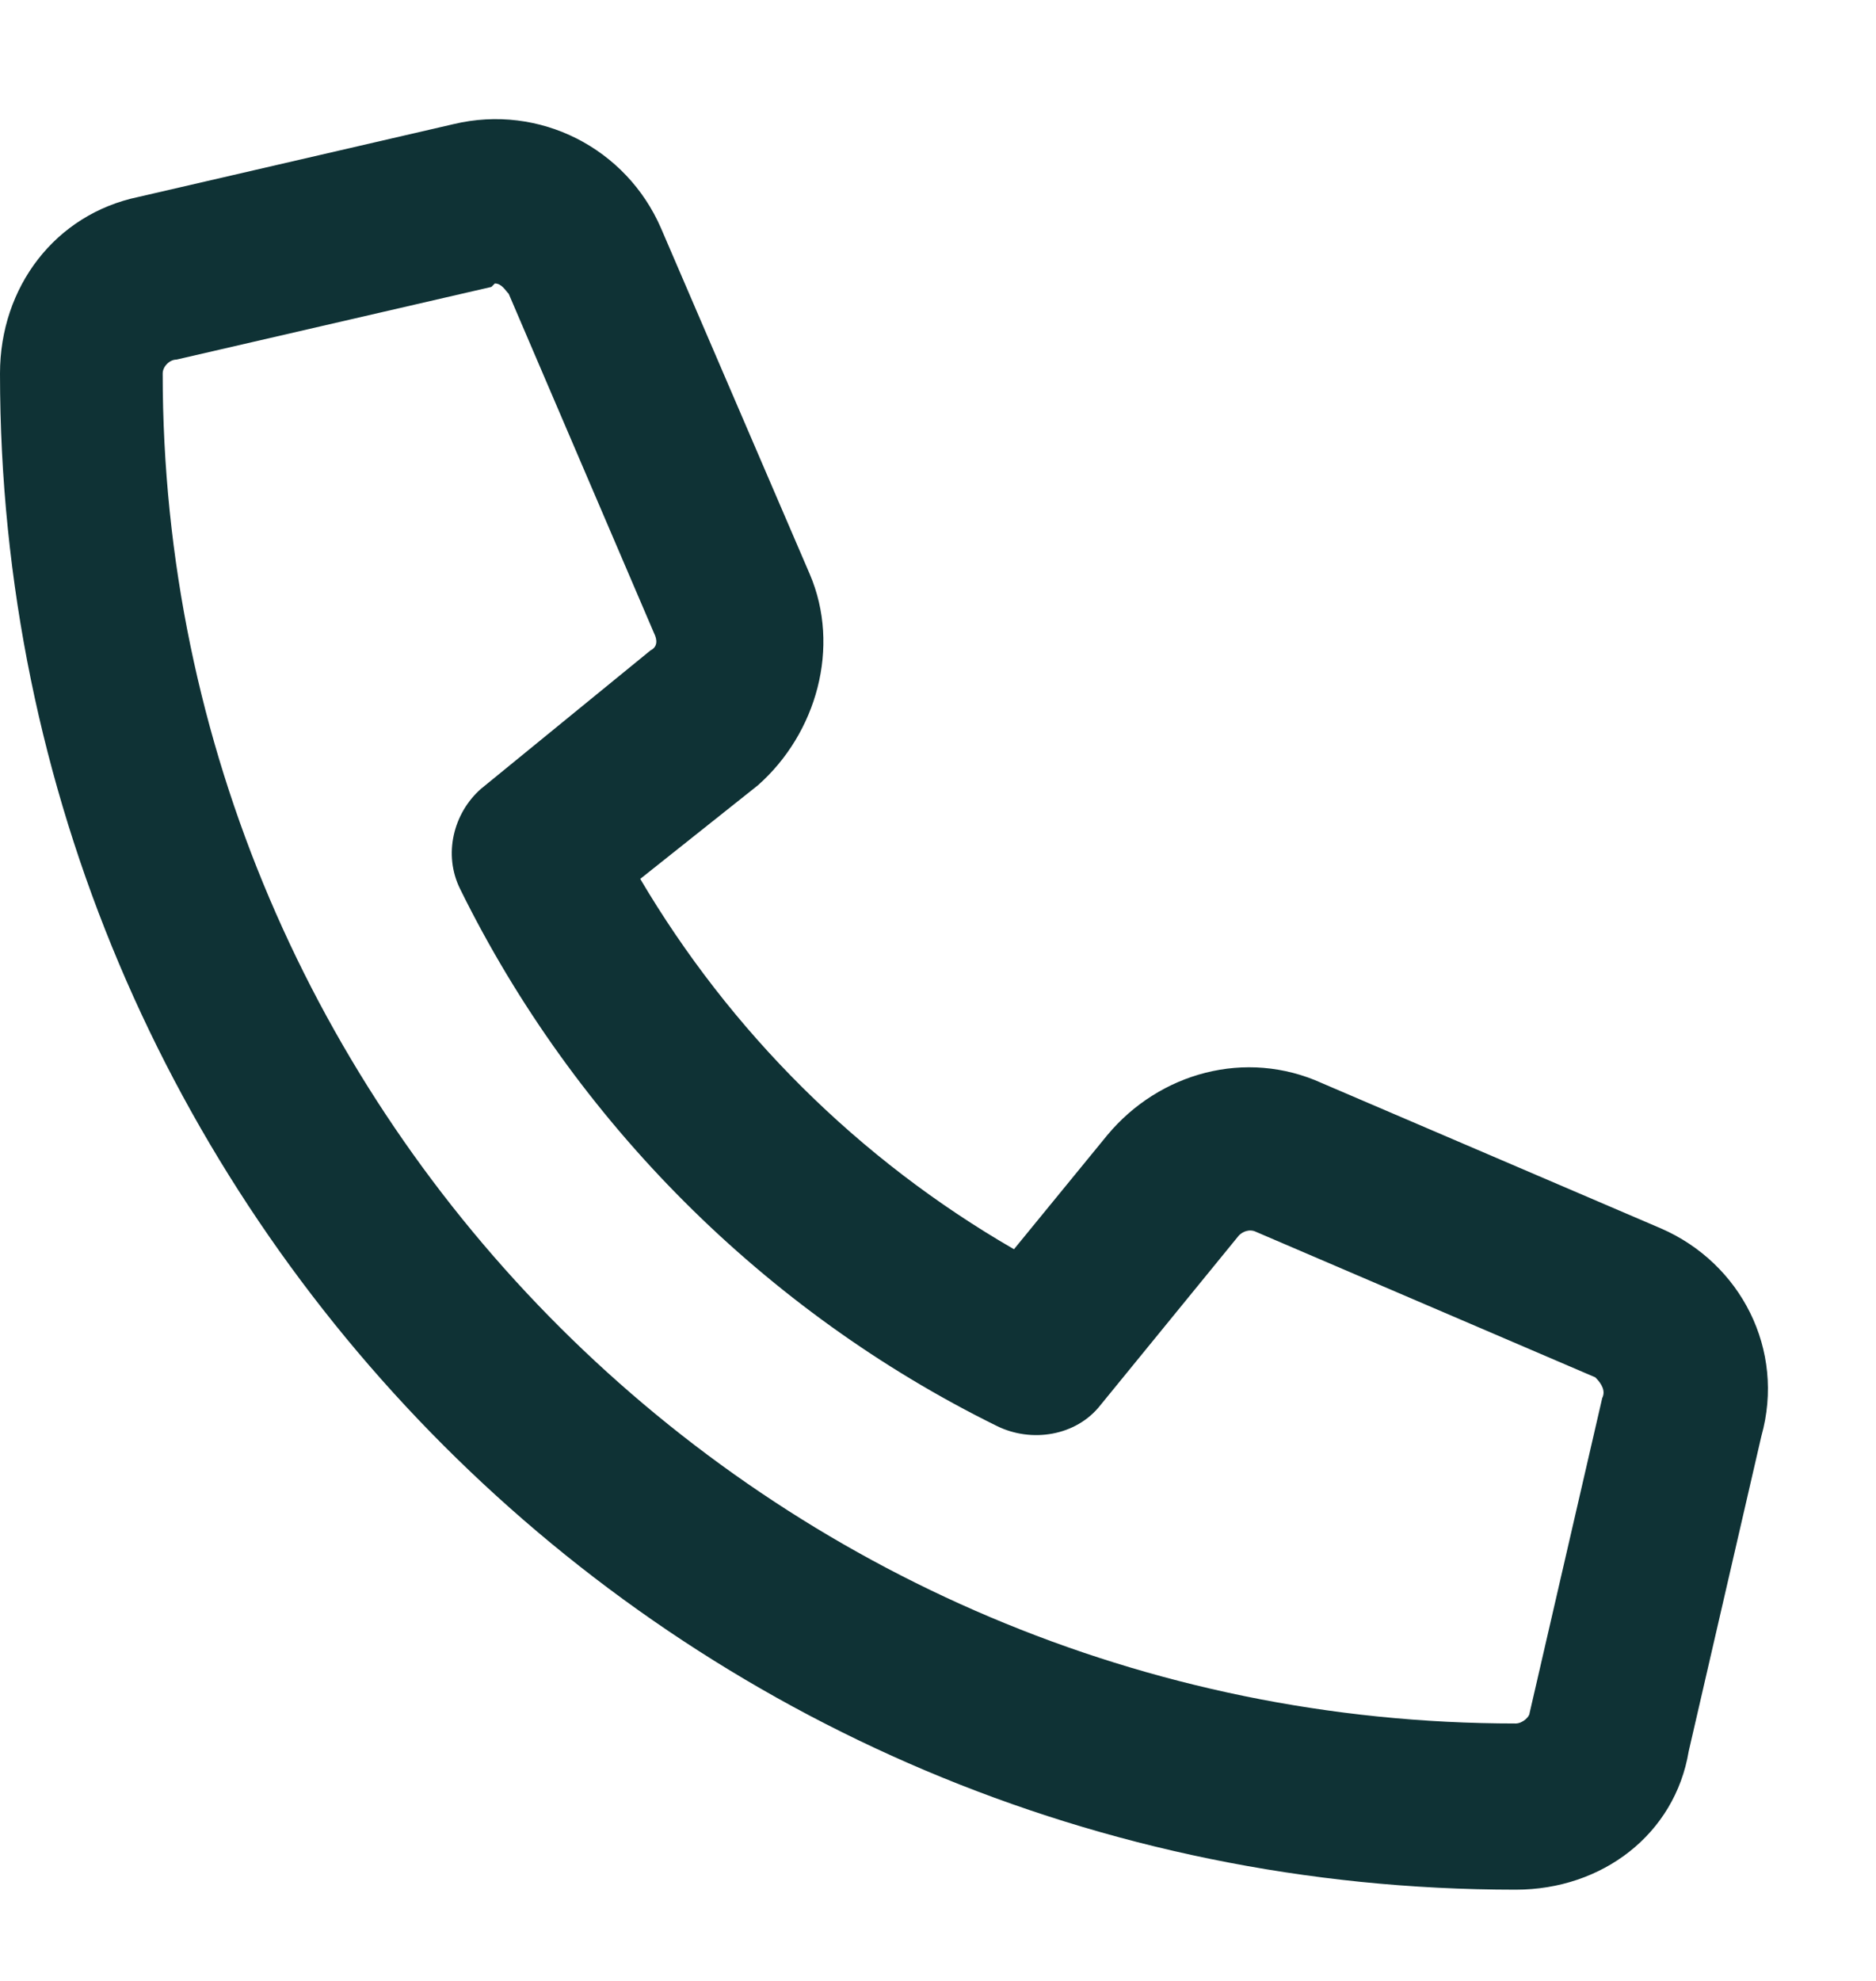 <svg width="18" height="19" viewBox="0 0 18 19" fill="none" xmlns="http://www.w3.org/2000/svg">
<path d="M15.938 11.783L12.684 10.389C11.953 10.057 11.123 10.289 10.625 10.887L9.729 11.982C8.234 11.119 7.006 9.891 6.143 8.43L7.271 7.533C7.836 7.035 8.068 6.205 7.77 5.508L6.342 2.188C6.01 1.424 5.18 0.992 4.35 1.191L1.328 1.889C0.531 2.055 0 2.752 0 3.582C0 11.617 6.508 18.125 14.543 18.125C15.373 18.125 16.07 17.594 16.203 16.797L16.9 13.775C17.133 12.945 16.701 12.115 15.938 11.783ZM15.373 13.41L14.676 16.432C14.676 16.465 14.609 16.531 14.543 16.531C7.404 16.531 1.561 10.721 1.561 3.582C1.561 3.516 1.627 3.449 1.693 3.449L4.715 2.752L4.748 2.719C4.814 2.719 4.848 2.785 4.881 2.818L6.275 6.072C6.309 6.139 6.309 6.205 6.242 6.238L4.615 7.566C4.35 7.799 4.25 8.197 4.416 8.529C5.512 10.754 7.338 12.58 9.562 13.676C9.895 13.842 10.326 13.775 10.559 13.477L11.887 11.85C11.92 11.816 11.986 11.783 12.053 11.816L15.307 13.211C15.373 13.277 15.406 13.344 15.373 13.41Z" fill="#0F3235"/>
</svg>
